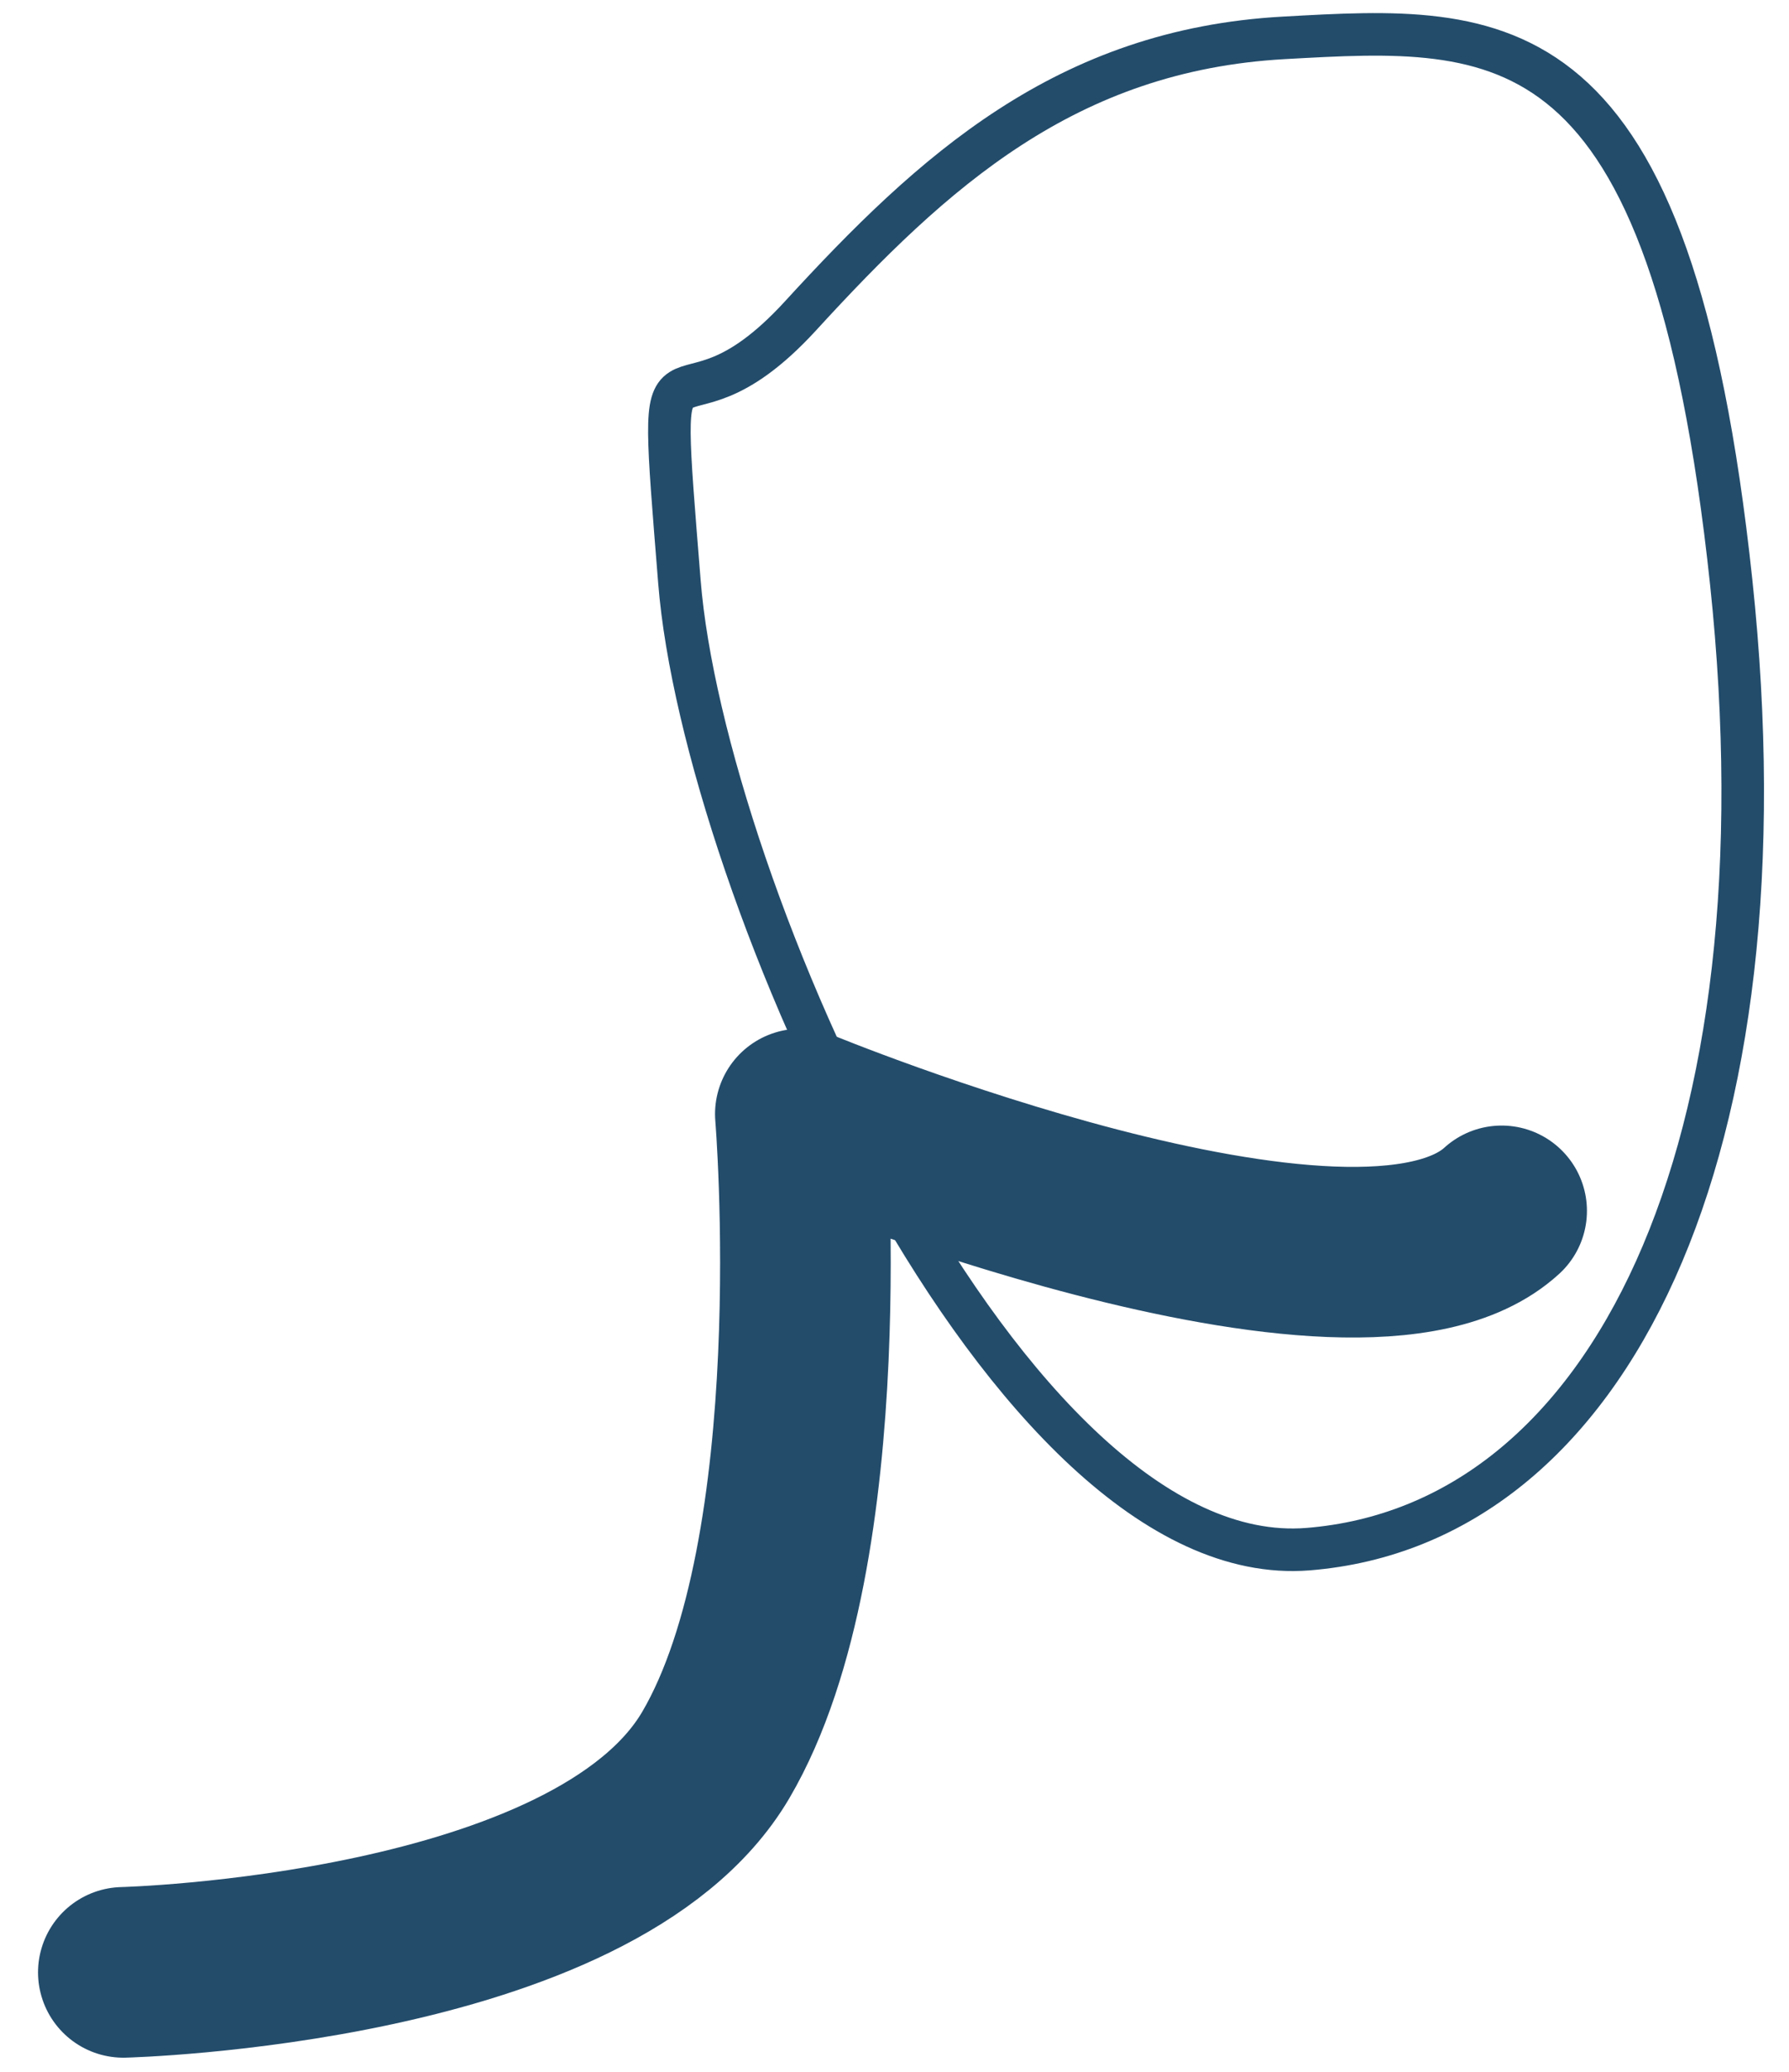 <?xml version="1.0" encoding="utf-8"?>
<!-- Generator: Adobe Illustrator 16.0.0, SVG Export Plug-In . SVG Version: 6.00 Build 0)  -->
<!DOCTYPE svg PUBLIC "-//W3C//DTD SVG 1.1//EN" "http://www.w3.org/Graphics/SVG/1.1/DTD/svg11.dtd">
<svg version="1.1" id="Layer_1" xmlns="http://www.w3.org/2000/svg" xmlns:xlink="http://www.w3.org/1999/xlink" x="0px" y="0px"
	 width="9.5px" height="11px" viewBox="0 0 9.5 11" enable-background="new 0 0 9.5 11" xml:space="preserve">
<g>
	<path fill="none" stroke="#234C6B" stroke-width="0.906" stroke-linecap="round" stroke-linejoin="round" d="M7.974,6.429
		C7.203,7.134,4.25,5.915,4.25,5.915s0.192,2.311-0.449,3.403s-3.146,1.154-3.146,1.154"/>
	<path fill="none" stroke="#234C6B" stroke-width="0.226" d="M3.608,3.09C3.479,1.485,3.544,2.448,4.25,1.678
		c0.706-0.771,1.412-1.413,2.568-1.477C7.974,0.137,8.872,0.073,9.193,3.09c0.32,3.018-0.642,5.006-2.247,5.135
		C5.34,8.354,3.736,4.695,3.608,3.09z"/>
</g>
</svg>
